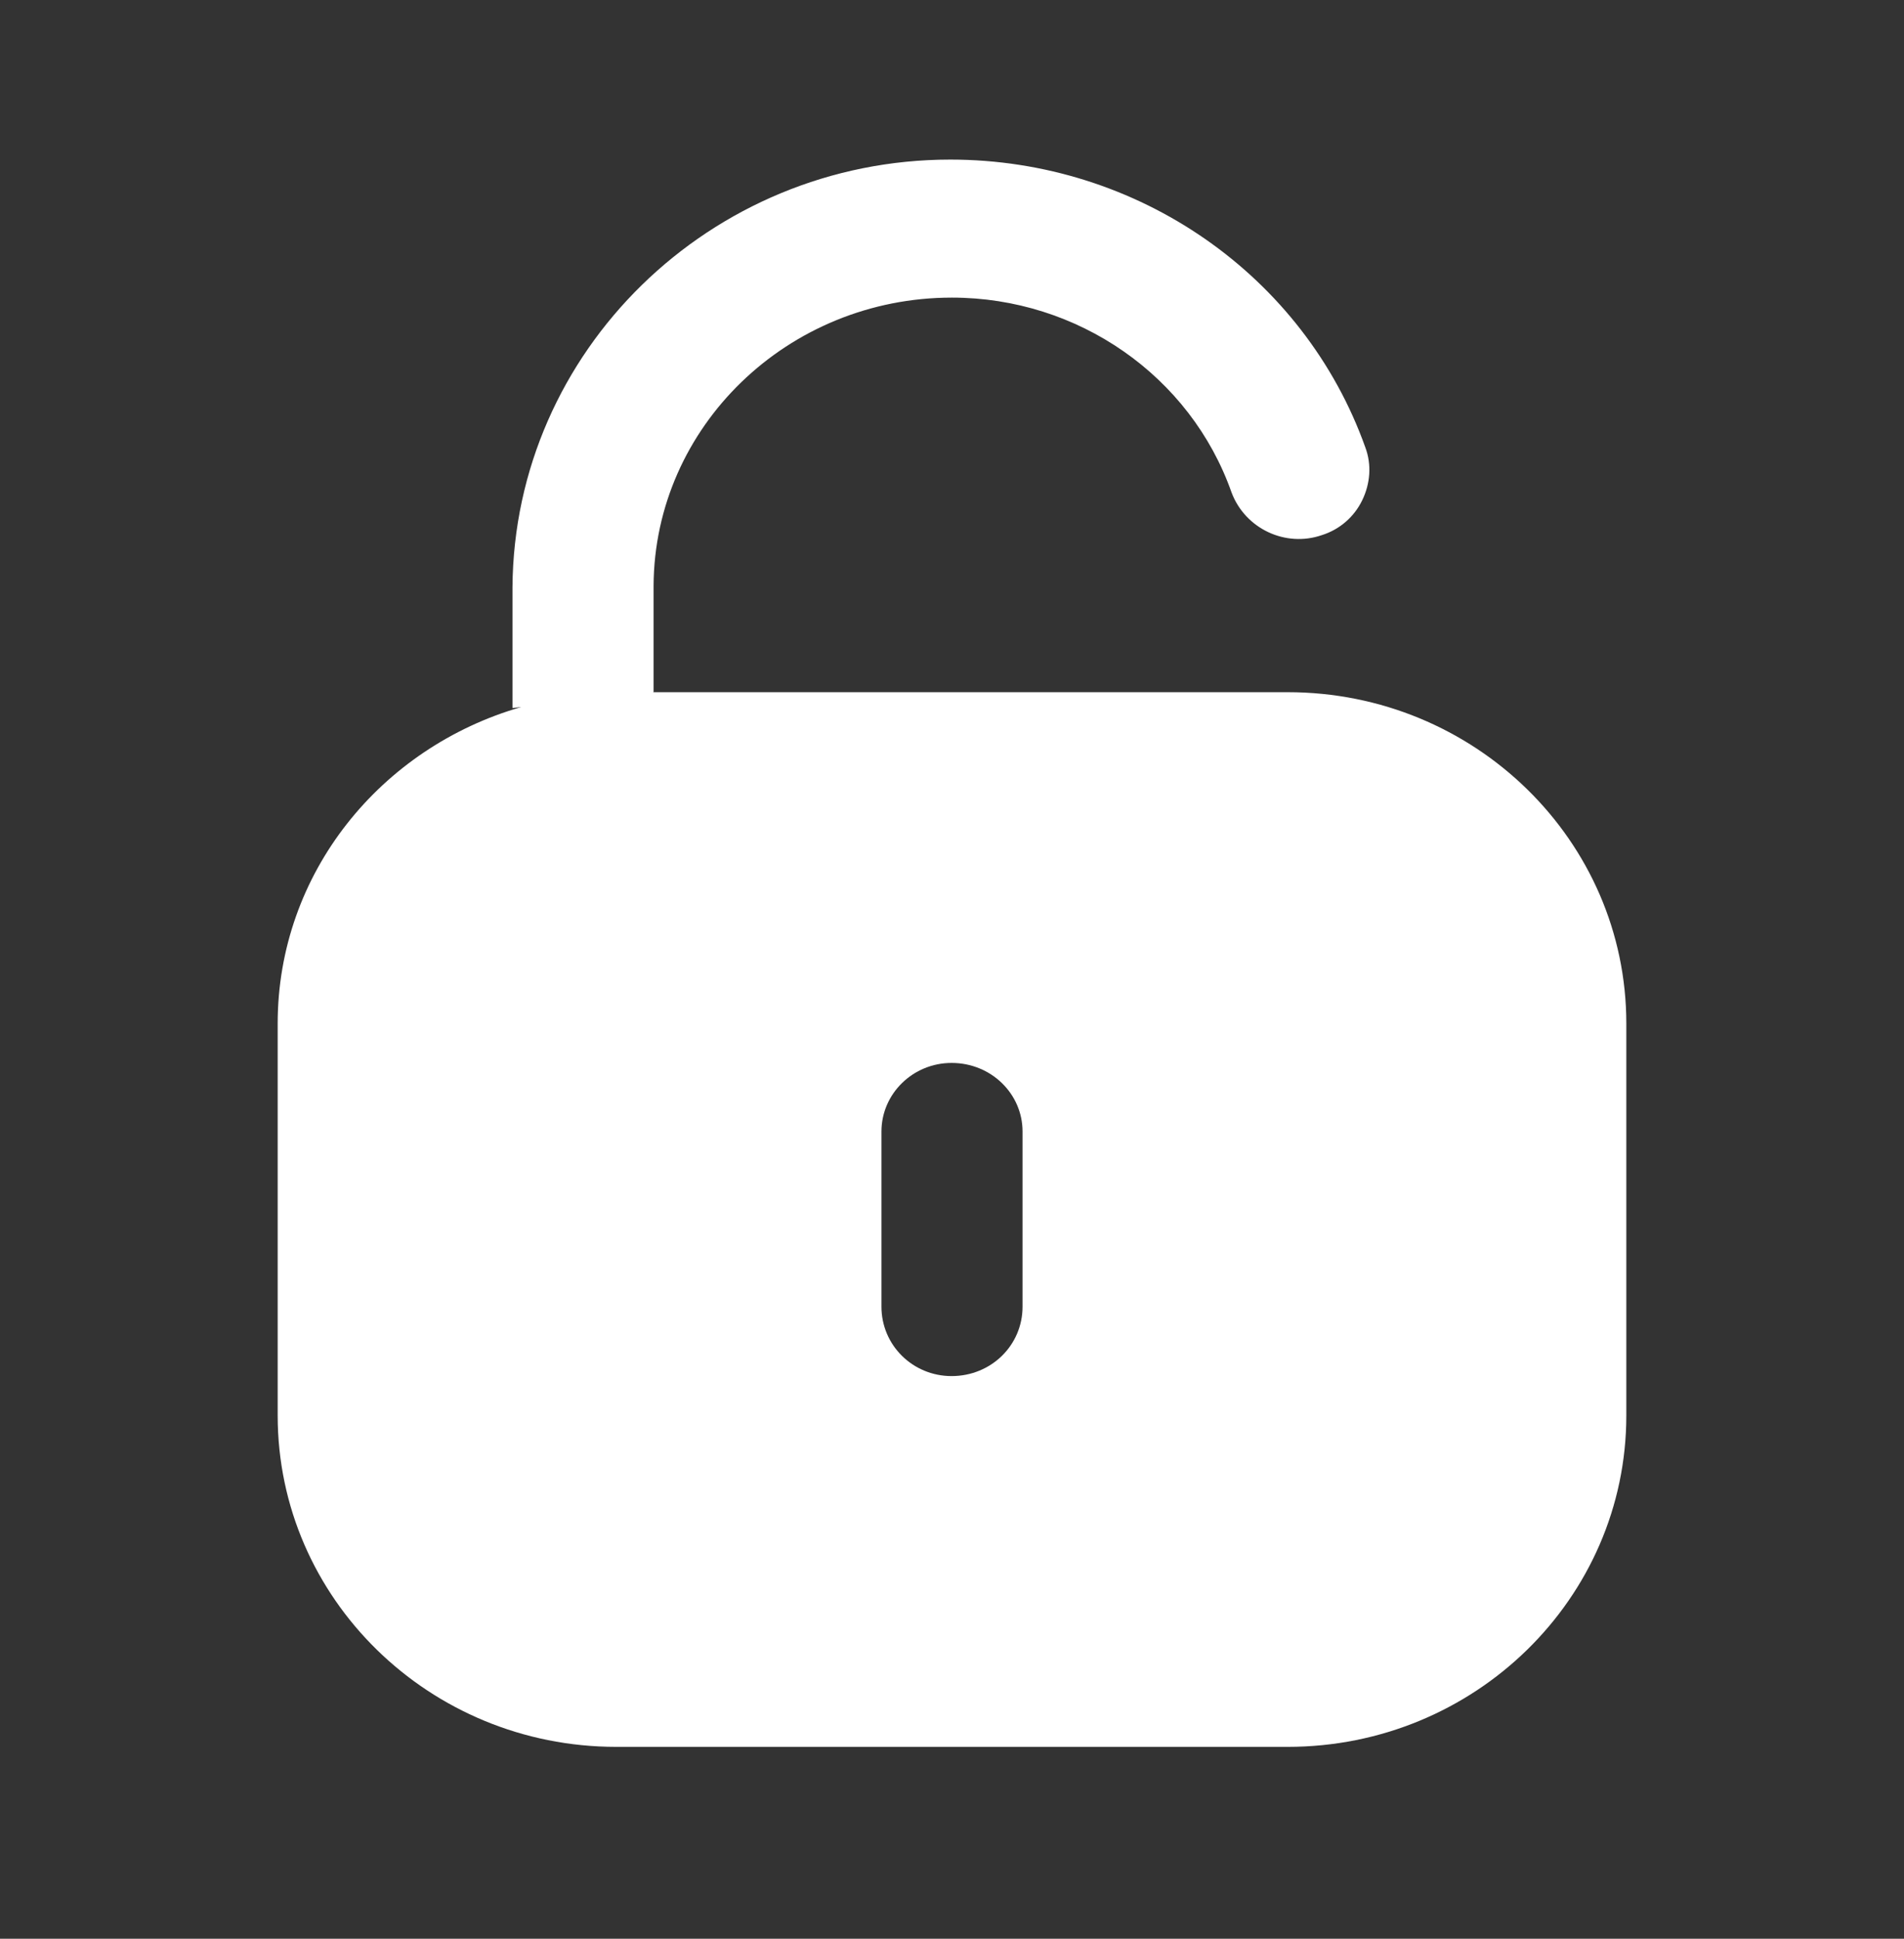 <?xml version="1.0" encoding="UTF-8"?> <svg xmlns="http://www.w3.org/2000/svg" width="56" height="57" viewBox="0 0 56 57" fill="none"><rect x="0" y="0" width="56" height="57" fill="#333333" stroke="none"/> <path fill-rule="evenodd" clip-rule="evenodd" d="M19.194 20.351H37.873C43.373 20.351 47.833 24.713 47.833 30.094V41.616C47.833 46.996 43.373 51.359 37.873 51.359H18.125C12.627 51.359 8.167 46.996 8.167 41.616V30.094C8.167 25.669 11.201 21.974 15.332 20.787L15.073 20.817V17.262C15.121 10.33 20.885 4.692 27.95 4.692C33.475 4.692 38.356 8.103 40.158 13.157C40.348 13.667 40.301 14.224 40.064 14.711C39.827 15.198 39.402 15.569 38.878 15.733C37.811 16.102 36.626 15.548 36.223 14.481C35.013 11.046 31.696 8.75 27.998 8.75C23.158 8.75 19.249 12.556 19.223 17.215V20.346L19.194 20.351ZM27.988 40.458C29.15 40.458 30.075 39.554 30.075 38.417V33.269C30.075 32.156 29.15 31.251 27.988 31.251C26.85 31.251 25.925 32.156 25.925 33.269V38.417C25.925 39.554 26.85 40.458 27.988 40.458Z" fill="white"></path> </svg> 